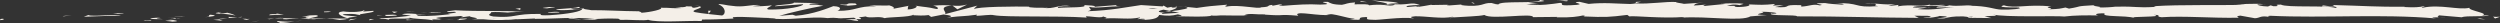 <?xml version="1.0" encoding="UTF-8"?> <svg xmlns="http://www.w3.org/2000/svg" id="Layer_2" data-name="Layer 2" viewBox="0 0 2514.67 23.15"><rect x="0" y="0" width="2514.67" height="23.15" fill="#333333" stroke="none"/><defs><style> .cls-1 { fill: #f4efe8; stroke-width: 0px; } </style></defs><g id="Layer_1-2" data-name="Layer 1"><g><path class="cls-1" d="M2.94,18.88c-3.71-.11-2.38,1.15-2.94,1.37,6.21-.28,2.78-1.7,2.94-1.37Z"></path><polygon class="cls-1" points="64.23 16.03 63.14 16.54 72.18 15.28 64.23 16.03"></polygon><path class="cls-1" d="M121.54,16.05c-5.42-2.14-20.77.35-30.98-.42l-1.68-.49-4.61,1.72c12.41-.27,28.53-1.42,37.27-.82Z"></path><path class="cls-1" d="M152.09,20.68c-1.89-.83,6.61-.72-7.13-.26.69.09.89.14,1.29.21,1.24-.01,2.94-.01,5.84.05Z"></path><path class="cls-1" d="M146.26,20.63c-6.04.06,3.95.7,0,0h0Z"></path><path class="cls-1" d="M174.13,20.15l-7.95.74c1.66.49,8.74.6,6.11.96,8.16-.41,6.48-.9,1.84-1.7Z"></path><path class="cls-1" d="M181.67,18.59l-4.12.31c.72.21,1.81.28,4.12-.31Z"></path><path class="cls-1" d="M168.81,19.57l8.74-.66c-1.15-.35-1.27-1.04-4.01.24.71-.63-1.01-.02-4.73.42Z"></path><path class="cls-1" d="M163.87,19.24c-4.46-.47-10.22-.76-2.24-1.5-15.21.29-12.97,1.8,2.24,1.5Z"></path><path class="cls-1" d="M124.46,13.83l-5.96-.63-5.16.72c2.58-.36,11.49.58,11.12-.09Z"></path><path class="cls-1" d="M223.66,21.26c.5-.46-2.67-1.21-3.27-1.8l-5.87.52c3.02.31,8.74.6,9.14,1.27Z"></path><path class="cls-1" d="M220.39,19.46l8.79-.78c-7.85-.09-9.28.28-8.79.78Z"></path><polygon class="cls-1" points="183.09 16.21 168.65 17.86 185.87 16.19 183.09 16.21"></polygon><polygon class="cls-1" points="257.21 21.32 252.23 22.37 261.1 20.78 257.21 21.32"></polygon><path class="cls-1" d="M279.47,21.13c-3.69.87,5.05,1.48,1.16,2.02,6.05-.16,11.21-.91,15.86-1.58-4.94.38-10.2.28-17.01-.43Z"></path><path class="cls-1" d="M304.29,20.59c-2.47.21-5.02.58-7.81.98,2.62-.2,5.2-.49,7.81-.98Z"></path><path class="cls-1" d="M244.14,18.91c.68.28,1.99,1,6.91,1.3l-3.45-1.28c-1.05,0-2.25-.01-3.46-.02Z"></path><path class="cls-1" d="M247.48,18.89l.12.04c3.75.03,6.35.06,7.47.07-.96-.01-3.24-.04-7.59-.11Z"></path><path class="cls-1" d="M243.27,18.9c.32,0,.56,0,.87,0-.33-.13-.53-.17-.87,0Z"></path><path class="cls-1" d="M206.12,17.37c5.16-.72,15.92-1.49,5.51-2.58-3.7.88,2.26,1.5-5.51,2.58Z"></path><path class="cls-1" d="M238.98,17.3l-9.33-.29c.18.34,1.87.83-.69,1.19l10.02-.89Z"></path><polygon class="cls-1" points="243.55 16.89 238.98 17.3 242.44 17.41 243.55 16.89"></polygon><path class="cls-1" d="M288.3,19.39c4.03-.56,8.44-.61,13.42-.69-5.34-.25-10.86-.39-16.1-.39-.74.4-3.04,1.12,2.68,1.08Z"></path><path class="cls-1" d="M268.47,19.03c.28-.03.64-.04.9-.07-.55-.11-.99-.14-.9.07Z"></path><path class="cls-1" d="M350.76,18.7c-.27-.07-.51-.16-.79-.23-.06.07-.1.15-.18.22h.97Z"></path><path class="cls-1" d="M284.73,18.07c-4.01-.25-6.41.07-8.7.46,3-.13,6.18-.21,9.59-.22.33-.18.39-.3-.9-.24Z"></path><path class="cls-1" d="M317.97,19.99c-2.09-.27-4.46-.49-6.95-.7,2.04.41,6.21,1.04,6.95.7Z"></path><path class="cls-1" d="M270.71,19.31c-.2.02-.38.04-.6.06,1.32.28,1.15.14.6-.06Z"></path><path class="cls-1" d="M270.71,19.31c2.06-.18,3.69-.5,5.32-.78-2.44.1-4.71.24-6.67.43.5.09,1,.23,1.35.35Z"></path><path class="cls-1" d="M365.62,10.47c-.71,1.19-11.26,2.29-20.36,1.01-8.96.89-3.1,4.8,4.72,6.98.28-.52.28-1,9.5-1.7-3.23-.65-20.46-1.52-12.68-2.59,12.22-.61,10.01.42,15.95,1.05-5.05-1.48,15.54-2.15,12.88-4.33l-10.71.77c-.2-.34,3.68-.88.71-1.19Z"></path><path class="cls-1" d="M332.41,18.35l-3.79.15c4.33.21,7.42.68,13.12,1.61,6.31-.58,7.62-1.02,8.06-1.42l-18.69-.17,1.3-.18Z"></path><path class="cls-1" d="M311.57,18.5c2.96-1.29,12.08-1.84,6.5-3.24-11.14.09-7.8,1.08-14.46,1.64,17.97-.32-5.16.72,7.82,1.45-3.53.22-6.71.29-9.71.34,3.24.16,6.36.35,9.29.59-.16-.03-.28-.05-.41-.08h-.08s.02,0,.02-.02c-.77-.16-1.03-.26-.16-.17.06-.02.28-.02.37-.03.12-.18.45-.34.81-.49,5.2.27.82.34-.81.49-.06.06-.2.12-.22.19.02,0,.04.01.07.02l18-.71c-3.81-.18-8.58-.14-17.04,0Z"></path><path class="cls-1" d="M221.23,12.01c.56.11.53.21.58.3,1.16-.16,1.61-.27-.58-.3Z"></path><path class="cls-1" d="M228.64,12.8c-1.31.18-2.4.7-6.65.56-3.69-.39.02-.62-.18-1.04-2.56.34-8.97.93-.93,1.56l1.27-.18c7.25.44,16.56,2.06,15.29,2.23-2.11-1.16-3.98-1.99-8.8-3.13Z"></path><path class="cls-1" d="M270.62,15.32l14.99-.63-7.63-1.12.39.67c-8.53-.26-6.68.56-7.74,1.08Z"></path><polygon class="cls-1" points="352.48 19.34 350.49 20.71 359.15 18.78 352.48 19.34"></polygon><polygon class="cls-1" points="371.96 19.18 371.24 20.37 376.38 19.65 371.96 19.18"></polygon><path class="cls-1" d="M1471.3,4.45l4.41-.34c-2.08.1-3.43.22-4.41.34Z"></path><path class="cls-1" d="M1439.41,4.37l-.78.58c1.48-.32,2.08-.56.78-.58Z"></path><path class="cls-1" d="M850.42,19.05c6.42,1.11,13.58,2.83,12.81,1.49l-1.97-1.3c-4.48.23-7.92.09-10.84-.19Z"></path><path class="cls-1" d="M1178.09,11.28c-.61-.13-1.25-.26-1.88-.4-1.56.45-3.03.86-4.33,1.24,1.87-.27,3.99-.55,6.21-.85Z"></path><path class="cls-1" d="M1182.62,5.89l8.46.84c-1.9-.29-4.62-.57-8.46-.84Z"></path><path class="cls-1" d="M1645.47,3.07l5.14-1.33c-8.04,0-4.5.68-5.14,1.33Z"></path><path class="cls-1" d="M571.49,18.7c5.54.51,9.94.72,13.81.79-6.67-.75-12.05-1.87-13.81-.79Z"></path><path class="cls-1" d="M1458.75,18.26c2.7-.24,3.85-.5,3.77-.79-2.77.22-4.34.47-3.77.79Z"></path><path class="cls-1" d="M601.29,19.48c-.98-.13-1.93-.2-2.93-.31-4.05.22-8.12.39-13.07.31,4.93.56,10.57.9,15.99,0Z"></path><path class="cls-1" d="M2277.14,4.15c.46.06,1.01.09,1.43.16.14-.18-.5-.19-1.43-.16Z"></path><path class="cls-1" d="M2461.17,17.28c-1.81.08-4.77.08-7.55.1,1.36.09,3.64.08,7.55-.1Z"></path><path class="cls-1" d="M450.34,19.75c-4.13.08-.66.14,0,0h0Z"></path><path class="cls-1" d="M430.25,14.6c.88-.15,1.55-.33,1.65-.63-.34.31-.92.51-1.65.63Z"></path><path class="cls-1" d="M642.45,11.38c.12,0,.22,0,.36,0-1.23-.26-1.02-.21-.36,0Z"></path><path class="cls-1" d="M444.13,19.16c1.55.16,3.34.29,5.28.39-.85-.1-2.46-.23-5.28-.39Z"></path><path class="cls-1" d="M444.96,19.77c-1.42-.06-2.54-.09-3.61-.13-.52.22-.06.35,3.61.13Z"></path><path class="cls-1" d="M456.1,19.68c-2.36.02-4.57-.04-6.69-.14.81.09,1.15.16.93.21,1.21-.02,2.92-.05,5.76-.07Z"></path><path class="cls-1" d="M1938.69,7.63c.27.04.59.07.89.12,4.17-.54,2.34-.45-.89-.12Z"></path><path class="cls-1" d="M957.95,5.53c-.19.01-.3.05-.47.06.19.01.44.03.61.05l-.14-.11Z"></path><path class="cls-1" d="M972.79,4.56c-6.32,1.62-9.91,1.42-14.7,1.08l4.91,3.75,9.79-4.83Z"></path><path class="cls-1" d="M1547.66,4.08l-10.42-1.17c12.58-1.92,21.68-1.26,11.9-2.91-1.47,4.08-40.51.42-41.96,4.49l-6.87-.86c1.97.04,2.28-.2,4.23-.16-13.36-1.95-9.93,2.95-27.14,2.37-6-.31-10.19-.9-6.1-1.39l-13.37,1.01c-3.89-.08-2.94-.79.93-.71l-20.39.33.15-.12c-2.91.64-9.5,1.63-12.72,2.05-5.18-.58,2.6-.43,1.27-.94l-11.29.99c-4.6-1.06,4.76-2.08,12.56-1.93-10.54-4.07-9.37,1.03-32.12-1.35l10.66-.52c-6.87-2.31-15.19-1.47-27.24-2.92,2.86.75,24.13,3.63,11.88,4.65-3.45-.31-8-.45-14.61.37-.06-1.45-6.52-1.09-14.59-1.01l.55-1.92c-8.73.55-8.04,1.53-13.18,2.4-9.73-.19-11.75-1.68-14.04-2.93-15.58-.3,10.76,2.38-7.68,2.74-12.96-.73-22.06.05-37.57,1.2-9.07-.66,1.59-1.17-1.67-1.72l-8.04,1.53c-1.97-.04-1.33-.51-1.01-.74-6.78.59-.56,1.92-11.21,2.44-2.87,2.11-21.87-3.09-35.05-.69-3.25-.54,1.57-1.18.58-1.92-18.09,1.57-15.51,1.14-30.36,3.26l-12.65-1.26c9.3,1.44-2.58,3.15-12.99,4.55,3.3.7,6.12,1.31,8.01,1.6l-16.6,1.03c-2.01-.31-.33-.97,2.39-1.78-1.13.16-2.21.32-3.04.46-5.94-.71-2.86-1.82,1.39-2.89,2.02.38,4.03.78,5.98,1.18,4.1-1.17,7.94-2.46,7.08-3.58-1.08.22-3.16.41-5.44.52,1.07-.32,1.76-.6,1.26-.79-.56-.2-2.3.22-5.01.71l-3.78-2.14-.92.85-21.72-1.34c-15.54,2.15-29.06,5.32-53.73,6.21,6.12-1.57,1.32-2.56,1.65-4.42,6.73,1.97,19.11-.84,31.89-.44-6.67-.21-5.2-1.09-3.51-1.4l-22.8,1.79c.51-1.52-4.84-1.14-10.8-1.77,4.5,3-17,2-26.27,2.92-.58-1.01,1.65-2.04,12.97-1.8-12.49-2.26-16.14,3.53-28.4,1.61,2.76-.02,4.25.13,5.35-.38-6.46.9-22.24.19-18.53-.69l2.76-.02c-18.35-.36-55.86-.02-58.59,2.53-.18-.33,2.41-3.08,3.51-3.59l-32.74,8.59c2.88-2.19-8.19-7.41,7.03-8.65-4.37-.31-9.77-.68-18.98.1,2.98.31,7.43,3.17,3.36,3.37-11.18-2.44-7.76-1.31-21.54-3.39,4.47.47-.5,3.91-7.56,3.8,1.1-.51-.59-3.39,1.99-3.75l-17.57,3.37c4.39-.61.77-2.86-3.16-3.81,1.82.66-15.19-.06-19.88.27l7.45.78c-19.84-.51-19.6,4.74-39.28,4.57,2.38-.7,5.88-4.29-4.12-4.71-4.59,1.73-20.31,8.31-37.73,9.64l-3.34-.99-13.36,1.12c8.32-2.6,31.67-8.07,44.42-10.2-7.42-.78-2.07-1.16-13.19-1.08-3.93-.93,6.06-1.4,9.33-1.46l-25.89-.6c1.15,2.02-19.8,2.02-18.81,3.7l28.12-2.09c1.14,2.01-16.26,5.72-34.6,5.37-4.67-.8,3.49-3.59,3.11-4.26-2.38.69-17.41,1.33-19.09.83l7.78-1.08c-10.21-.76-16.66,2.67-28.93.75-4.23-.13-12.65-2.6-13.38-1.4,6.91,2.3,8.26,9.42,3.65,11.15-1.48-.16-22.24-2.2-27.07-3.34-6.97-1.8,10.47-4.3,4.53-5.85-.26.55-4.11,1.23-5.71,1.45-4.45-.47,1.84-1.71-7.82-1.46-1.61,2.05-19.66-.17-4.57,1.73-9.45.58-10.05-.42-21.15-.33,3.53,1.32-9.97,4.5-19.44,5.08.56-.52-1.57-1.2-2.6-1.51-19.38-.18-29.78-1.11-47.85-1.13-1.67-.49-10.38-1.09-6.67-1.97-2.6.36-4.99,1.05-10.56,1.1-10.79-1.77,12.43-.28,4.2-2.4-.7,1.19-14.42,1.64-22.35,2.38,2.44,1.84,18.34.35,26.29-.39.04,2.53-13.8,5.18-32.69,6.35-15.01.63-6.51-1.64-9.11-1.28-28.19-.44-24.02,4.42-47.43,2.59-9.29-1.61-.42-3.21-2.48-4.37,12.23-.61,18.77,1.02,27.06.96l-10.2-.76c3.89-.54,12.05-.94,16.5-.48-7.79-1.45-47.63-.28-69.39-1.62-3.86.54-10.54,1.1-7.38,1.75l6.88-.23c6.33,1.3-12.95,1.8-4.24,2.41-9.23.92-19.58,2.35-32.58,1.62l-2.44-1.84c.28.54,8.5,1.1,12.15.53-5.42.82-19.93-2.49-25.87-.08l9.11,1.27c-9.27.92-20.73,2.88-32.25,2.3,5.24,1.82,2.66-.21,10.84,1.92-7.1-2.64,29.47.11,18.07-2.67,8.4,2.47,14.54,1.05,25.52,3.15-.34-.61-3.89-1.16,5.78-.86.44-.18,1.47-.4,2.12-.53.3.02.4.03.65.05-.19-.02-.34-.05-.53-.07.42-.09.46-.11-.2-.02-2.3-.27-4.17-.58-4.93-.92,4.8-1.39,20.18-1.35,25.38-2.07,5.74.29-2.4.7.73,1.34l7.77-1.08c.77,1.35,15.24,2.24,1.73,3.03l12.17.06c7.16.76,17.02,1.06,23.09.49,5.74.29,14.49-1.49,9.5-.44l19.08-.83.18.34c18.83.17,38.76-2.23,60.28.2,6.34-.34,12.89-.76,23.49-.37l2.07,1.17c8.14-.41,24.44,1.17,27.93-.05,8.78,3.14,39.5.68,53.81,1.24l.54-1.52c9.85.09,19.3-.35,31.53-.96l-.75-1.34c10.54-1.1,27.11.96,43.78.82-1.13.51-5.36.38-8.36.07,19.92,3.04,42.03-2.21,60.1,0,4.5-.49,7.76-.32,10.92.02-.42,0-.79.03-1.12.07.46.02,1.15.02,1.85.02,1.99.23,4.04.5,6.25.72-1.89-.33-3.69-.6-5.26-.72,3.47-.03,8.74-.19,13.9-.53l2.2,1.44c.42-.02.76-.02,1.19-.04,5.07.53,4.07-.68,1.37-1.77,2.6-.24,4.98-.52,6.83-.87,4.12,2.33,13.54-.79,19.16,1.7,3.48-1.21,25.95-.91,28.7-3.46.18.33,1.7.49-1.09.51,5.76.29,11.51.58,16.67-.14l2.44,1.84,12.57-2.47c7.63,1.12,10.8,1.77,3.22,3.18,18.3-2.17,14.85-.82,30.42-2.97l-.76,1.19c5.56-.05,14.46-1.64,17.82-.65,12.45,2.26,61.59.31,93.54,2.41-6.2-3.5,14.85,1.57,16.12-1.14,1.86.83,6.31,1.29,1.14,2.01,16.31-.81,24.5,1.31,35.76-.97,1.87.83-3.49,1.21-1.83,1.7,1.31-.18,5.18-.72,6.88-.23,1.66.49-2.39.69-4.97,1.05,16.66-.14,18.34-2.69,19.55-5.08,8.44,1.13,12.65.97,18.75-.6,2.94.78,7.84,1.6-2.51,1.88,5.82.11,35.57,1.15,36.16-.77,1.82.49,8.14.14,9.67-.08,13.06.11,14.21.29,27.04.11l-3.56-.31c5.07-2.31,10.66-.52,21.01-.79l-.3.24c23.71,1.67,10.24-.8,33.64,1.1l-1.27-1.44c2.18-3.1,20.73,1.83,34.31.64l-4.9-.82c7.42-1.06,20.73,4.21,28.18,4.6,1.62.27-2.56.43-4.83.63,19.5,1.83,2.53-1.89,17.06-2.32,2.68,1.02-3.45,2.59,6.33,2.77,4.87.82,28.37-3.3,41.71-1.35-2.94-.78-5.86-1.57.89-2.15,10.34-.28,27.97,2.96,37.31.49,1.32.21,1.81.42,1.87.61,7.91-.64,25.7-1.06,30.46-2.4,7.31,4.97,49.16-2.42,48.98,2.17l24.32-.25-.64.47c15.55.3,21.04-.8,26.51-1.9,3.59.31.97.74.67.98,22.72.92,24.98.73,44.02-1.55l1.98,1.49c5.16-.86,32.84,2.33,55.12.6-.22.17-.68.46-2.45.67,25.07-1.74,60.01,4.12,69.2-1.29l16.54-1.33c-21.4-.42,3.19-2.35-5.62-3.25,8.42-.32,21.76,1.63,11.42,1.91l-1.62-.27c-3.8,2.82,26.59,1,26.02,2.92,42.11-.14,83.16,1.42,122.61,1.54l-4.54-2.19,13.76.13c3.61.51,4.85,1.72-4.97,1.63,5.16,1.24,16.46-1.04,16.74-1.52,19.22.89-7.51,2.56-1.61,2.61l8-.16-1.8-.26c6.49-.9,7.06-1.85,18.86-1.74,7.47.44,3.83,1.35,6.77,1.44-.02.16.98.23,4.51.06l17.34.19-6.93-1.73c7.68-.85,16.3.09,8.3-1.87,11.74,3.03,64.67,1.09,71.88,2.03,10.76-1.26,21.38-1.24,34.54-1.09-3.27-.36-5.23-2.31,6.12-2.07-4.15,4.02,20.78,1.74,29.96,4.64-8.2-1.92,32.27-.47,19.4-3.2,9.47.33.58,1.5,7.76,2.45,22.54-1.56,49.68,1.01,77.54.49.43-.53-4.23-1.33,1.74-2.12l14.71,2.64c5.5-.26,5.07-3.05,15.12-1.21-1.42-.44-3.54-1.11.15-1.28,54.58,2.57,111.54-2.11,166.97,2.72-7.51-1.02-2.5-1.12,3.23-1.16-3.73-.24.08-1.3-.65-2.02l23.21,1.99c4.23-1.98,24.88-.13,27.3-2.03l-7.35.34c9.77-2.24-13.68-4.98-12.25-7.85-10.94,2.55-28.86-3.77-46.81-.13-3.96-.59,3.38-.93,1.26-1.59-4.55,1.23-10.05,1.49-20.23.94l1.15-.3c-28.61.3-40.88-.91-73.03-1.72l2.38,1.42c-6.91-.19-8.36-.64-11.6-.99-7.93,2.15,19.4.12,12.18,2.5-9.16-2.89-48.71-.04-54.91-3.33-10.63-.02,3.11,1.65-7.51,1.63l-2.82-.89-2.69,1.15c-6.97-.19-10.48-1.3-10.74-2.05,1.69.09,4.81-.21,6.62-.28-9.03-1.05-25.47.36-28.58.02l10.21.55c-29,.83-64.41-.34-92.43,1.47l2.13.67c-21.4,1.24-17.14-.74-40.63-.16l.85-.16c-4.7.67-10.98,1.01-17.41.93,5.93-.79-11.16-1.53-3.38-2.39-23.2,1.33-11.48,1.05-26.8,3.54l-3.53-1.11c-5.22,1.01-5.66,1.54-17.39,1.83,9.62-.96-7.49-1.69,3.29-2.96-24.62-2.43-36.56,2.46-47.85-1.1-11.31,3.08,21.31,1.71,14.97,2.37,5.3,1.01-9.33,2.3-17.06,1.99-7.87-.07-13.37-3.94-33.16-3.88,1.97.01,2.1-.22,4.07-.21-7.4-.79-14.51,1.06-23.59-.21-5.09,1.86-11.79-.11-13.26,2.27l18.15-.55c-10.29.62-19.93,3.4-36.88,2.05,1.32-.48,6.36-1.11,9.83-1.46-4.96-.7-9.54.46-14.68-.25,1.46-2.38,22.05-.52,33.08-2.33-5.32-1-20.85,1.72-15.31-.85-7.96,3.27-19.49-.41-32.89,2.09l.88-1.42c-2.12.22-6.51.9-10.41.86l7.06-1.85c-10.85,1.57-20.91-1.38-31.31-.52,21.78-.04,4.89,1.72,14.1,2.75-26.87,1.91-15.45-3.72-45.53-3.04,4.07-.2,15.29.86,8.92,1.51-5.73-.29-13.29-.84-16.8-1.59-19.93.3,3.06,1.46-5.42,2.34-6.79-1.73-9.79.71-18.52,1.26l-.06-1.45c-22.71-.93-6.02,3.02-26.47,1.89l8.64-2.01-10.66.52,2.2-1.65c-11.6,1.22-15.21.91-26.57.44,2.64,1.02-1.48,2.63-11.54,2.67-6.86-.86,3.84-1.38-10.42-1.17,3.22-.91,6.75-2.04,12.95-.71.64-.47,3.17-.91,3.83-1.37-7.39-.99-18.57-.23-23.73-.21,1.99.05,4.36.13,5.58.34l-20.67,2.01c-3.25-.54-.67-.98,1.88-1.41-4.19.16-7.08.82-13.24.95,1.59-1.18,1.21-2.39,9.93-2.94l-19.69,1.31c-1.32-.51-10.11-1.4-7.55-1.84-10.92-.69-26.78,2.28-41.26,1.37-.75.23-2.26.45-5.34.61-13.6-.27-25.66-1.71-41.78-.1l-9.15-2.11c-12.63.48,12.38,2.66-8.64,3.45-14.89.67-5.56-1.8-10.78-2.39-7.4,1.06-20.28,3.23-33.95,1.51,4.53-.4,8.08-.09,12.31-.24ZM1391.92,5.01c3.02-.3,9.03-1.24,11.24-.39-3.44,1.66-6.1.86-11.24.39ZM1155.16,8.49c2.24-.48,5.71-.24,9.63.31-2.84.12-6.06.06-9.63-.31ZM495.63,18.57c.13-.02.22-.04.32-.07,6.73.56,4.34.34-.32.07ZM481.65,17.94c-1.4.2-1.31.4-.71.6.98-.37,4.12-.39,7.69-.29-.99-.38-2.8-.64-6.97-.32ZM1982.82,17.37l-2.72-.38c6.14-.42,4.42-.04,2.72.38Z"></path><path class="cls-1" d="M1182.01,6.51c.85.24,1.09.51,1.29.79,1.19-.24,1.21-.52-1.29-.79Z"></path><path class="cls-1" d="M1644.52,3.32c.16.01.32,0,.47.02.26-.09.4-.17.48-.26l-.95.24Z"></path><path class="cls-1" d="M698.19,5.67c2.88.21,4.48.47,5.55.75.16-.35-1.15-.65-5.55-.75Z"></path><path class="cls-1" d="M407.58,20.4l8.95-.38c-4.33.07-5.88-.24-8.06-.47.2.34,1.91.83-.89.85Z"></path><path class="cls-1" d="M329.86,11.45c-1.31.18-2.77.02-4.07.2l.36.67c5.57-.04,9.47-.59,3.71-.87Z"></path><path class="cls-1" d="M399.29,15.59c-.71-1.22-6.33-.8-12.6-.58.38,0,.73-.01,1.11,0-1.85,1.7,4.83,1.14,11.49.58Z"></path><path class="cls-1" d="M385.24,15.06c-1.93.06-3.91.09-5.8.03-.73.68,2.35.14,5.8-.03Z"></path><path class="cls-1" d="M463.92,18.75c-2.97-.31-1.87,1.56-3.55,1.06-3.32,1.55,19.83-1.88,3.55-1.06Z"></path><polygon class="cls-1" points="394.21 11.58 396.46 13.09 399.97 11.87 394.21 11.58"></polygon><path class="cls-1" d="M443.74,12.69l-10.02-.42c.15.25-1.12.4-2.69.51,6.18.05,12.94.35,12.71-.1Z"></path><path class="cls-1" d="M431.03,12.78c-3.22-.03-6.28,0-8.07.25,1.74-.02,5.49-.07,8.07-.25Z"></path><polygon class="cls-1" points="407.91 11.13 410.87 11.44 417.95 11.55 407.91 11.13"></polygon><path class="cls-1" d="M551.47,12.98l10.94-.43c1.11-.52-1.87-.83-5.94-.63-2.62.36-6.68.56-5,1.06Z"></path><path class="cls-1" d="M518.39,8.86c2.96.31,3.16.65,4.82,1.14l.33-1.86-5.16.72Z"></path><path class="cls-1" d="M550.29,8.42c1.09-.52,15.87-1.48,2.01-1.37-1.11.51-12.06.94-2.01,1.37Z"></path><polygon class="cls-1" points="715.1 10.78 712.32 10.8 712.72 13.86 715.1 10.78"></polygon><path class="cls-1" d="M860.36,3.47c-12.96-.73-3.08,1.89-14.79.97-3.04.72,9.57.75,6.45,1.37,7.82-.76,11.93-.33,8.34-2.34Z"></path><path class="cls-1" d="M852.03,5.81c-1.25.12-2.58.27-3.99.46,2.27-.19,3.33-.34,3.99-.46Z"></path><polygon class="cls-1" points="2491.7 18.92 2500.04 19.56 2494.66 18.53 2491.7 18.92"></polygon><path class="cls-1" d="M2507.7,16.66l1.96,1.95,5.01-1.76c-1.88.09-5.54.25-6.97-.18Z"></path><path class="cls-1" d="M1368.76,1.09l-.64.47c1.29.51,3.24.54,7.15.62l-6.52-1.09Z"></path><polygon class="cls-1" points="1481.8 2.54 1479.86 2.51 1483.49 4.27 1481.8 2.54"></polygon><path class="cls-1" d="M1576.68.3c-3.87-.07-8.42.32-12.31.24,8.44-.32,13.36,1.95,12.31-.24Z"></path></g></g></svg> 